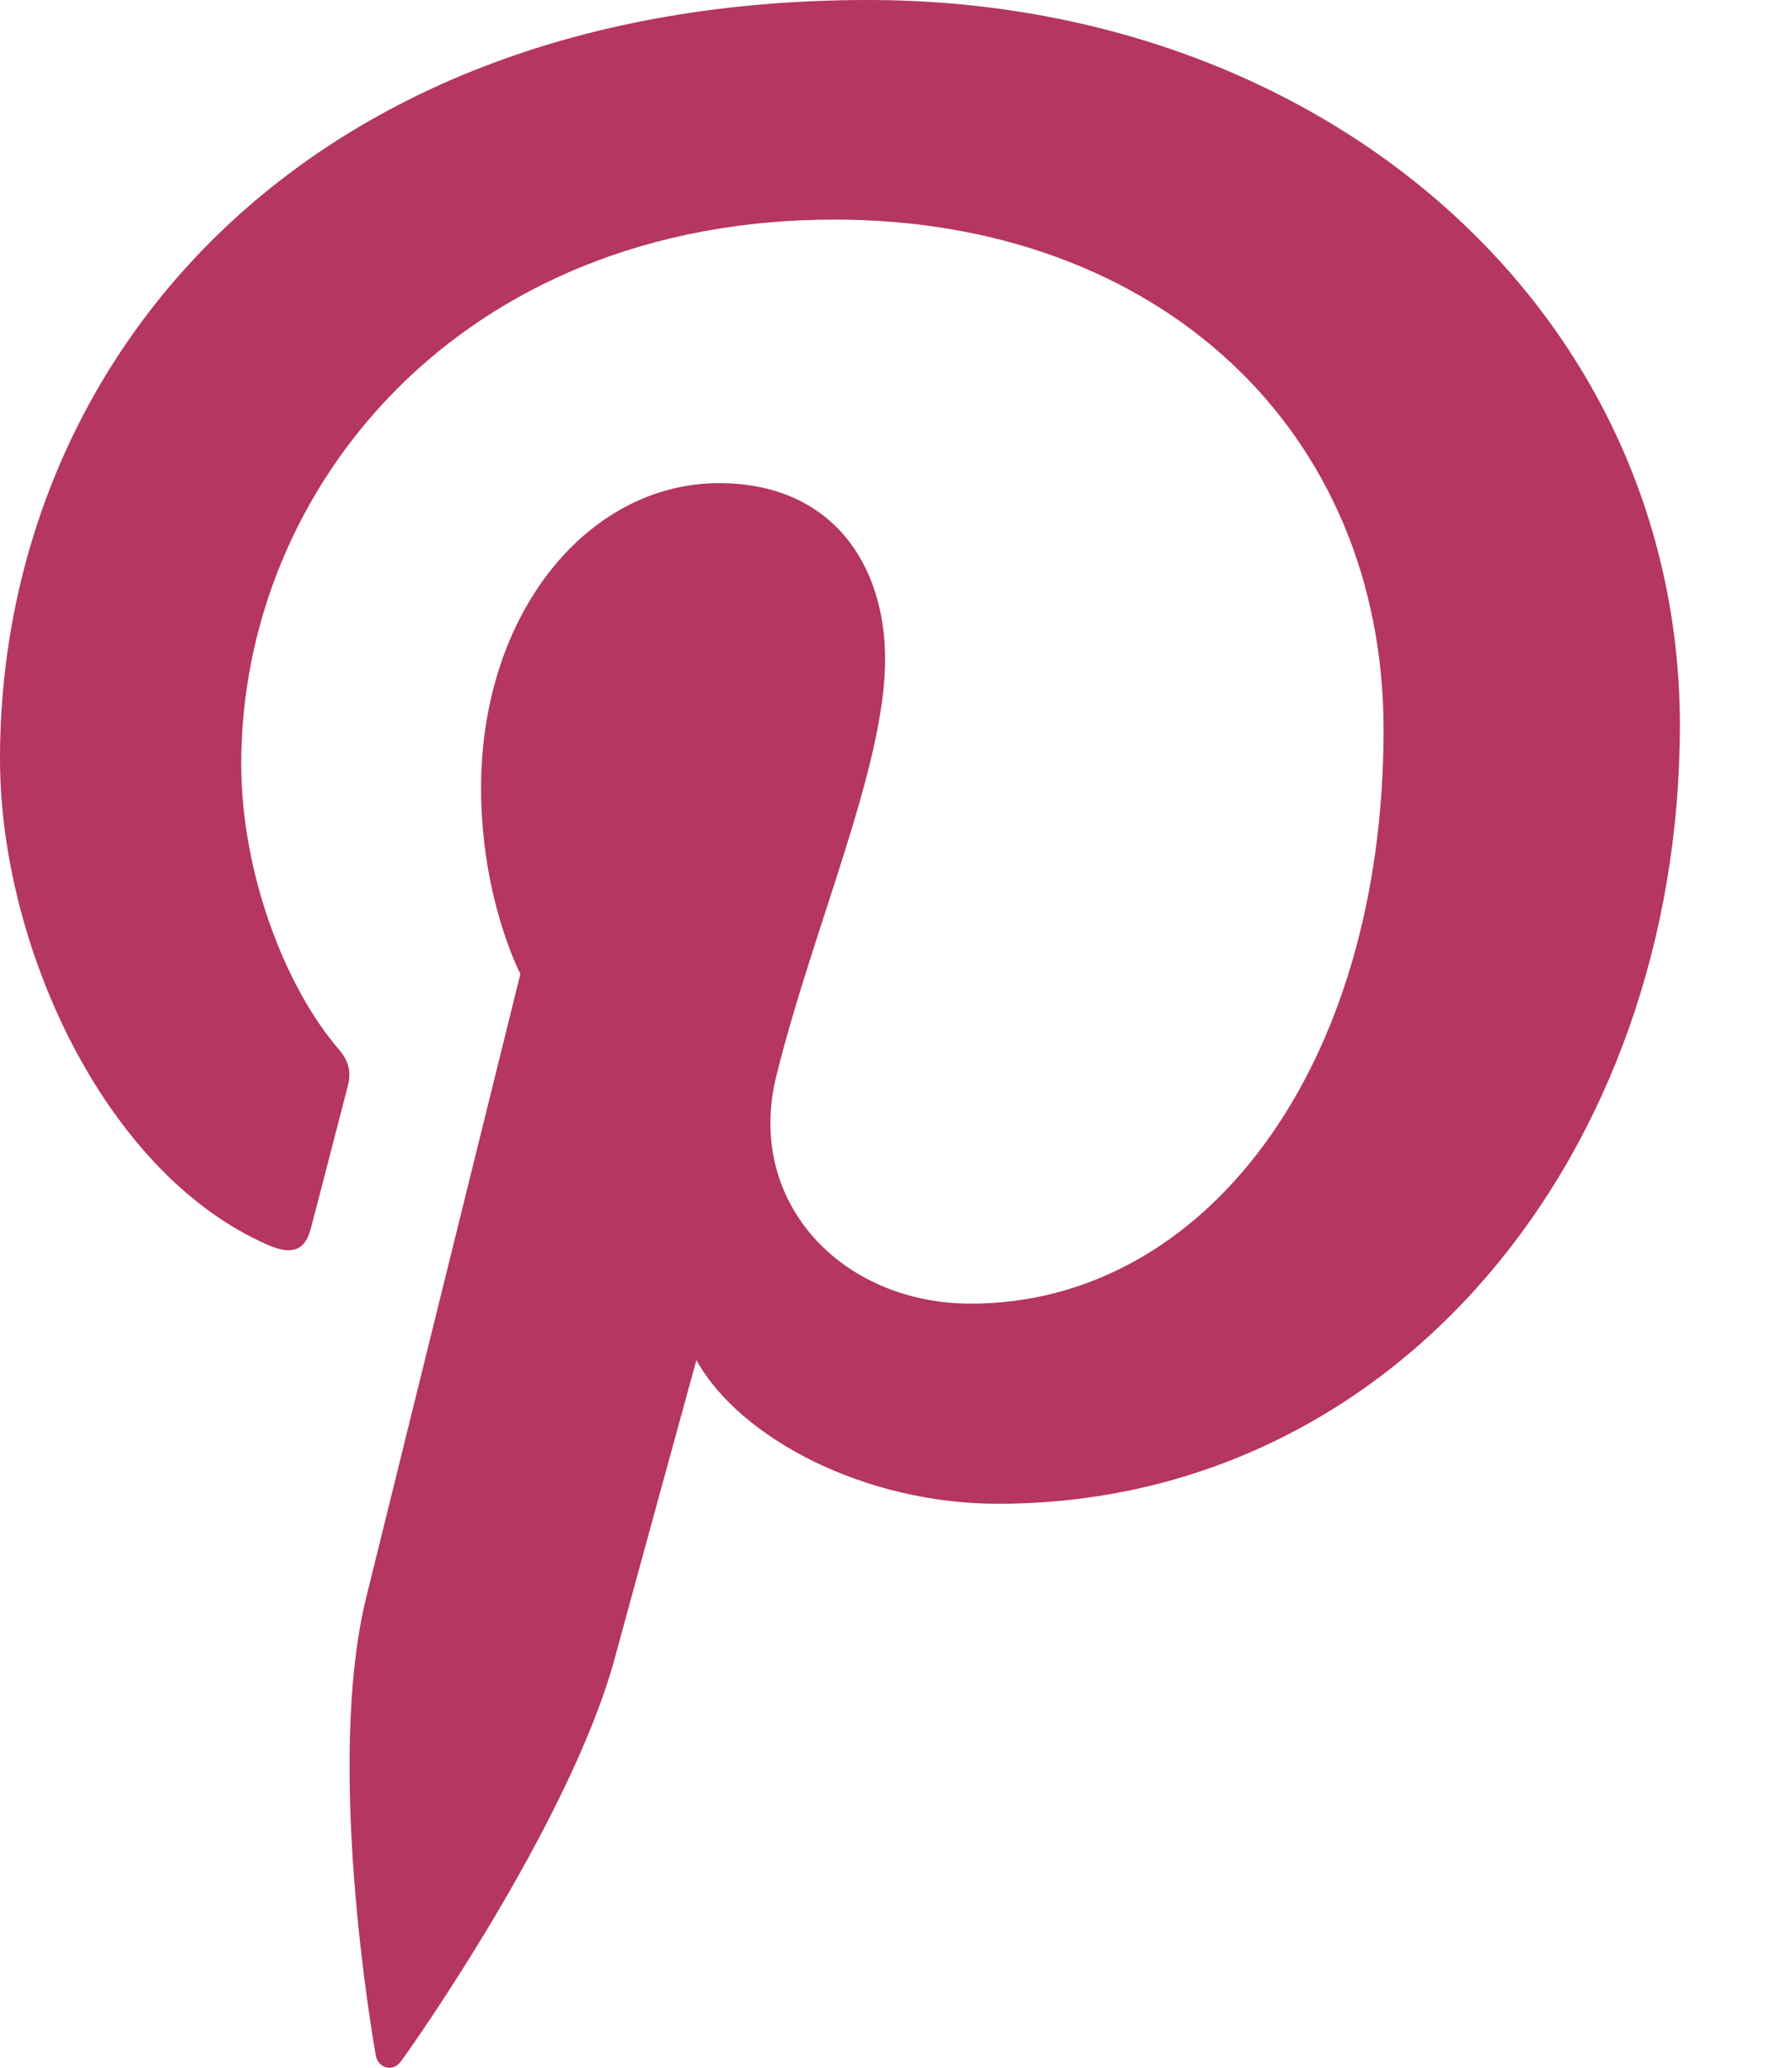 <svg width="13" height="15" viewBox="0 0 13 15" fill="none" xmlns="http://www.w3.org/2000/svg">
<path d="M6.297 0C2.186 0 0 2.634 0 5.507C0 6.839 0.744 8.501 1.936 9.028C2.117 9.109 2.215 9.074 2.256 8.907C2.291 8.779 2.448 8.165 2.524 7.875C2.547 7.783 2.535 7.702 2.46 7.615C2.064 7.157 1.75 6.324 1.75 5.542C1.75 3.538 3.343 1.593 6.054 1.593C8.398 1.593 10.037 3.115 10.037 5.293C10.037 7.754 8.735 9.457 7.043 9.457C6.106 9.457 5.409 8.722 5.63 7.813C5.897 6.73 6.421 5.565 6.421 4.784C6.421 4.084 6.026 3.505 5.217 3.505C4.264 3.505 3.49 4.449 3.49 5.716C3.49 6.522 3.775 7.065 3.775 7.065C3.775 7.065 2.832 10.876 2.657 11.587C2.361 12.792 2.697 14.743 2.726 14.911C2.744 15.004 2.848 15.033 2.906 14.957C2.999 14.835 4.139 13.208 4.459 12.032C4.575 11.604 5.052 9.867 5.052 9.867C5.366 10.434 6.273 10.909 7.239 10.909C10.111 10.909 12.187 8.384 12.187 5.251C12.177 2.247 9.606 0 6.297 0Z" fill="#B5365F"/>
</svg>

